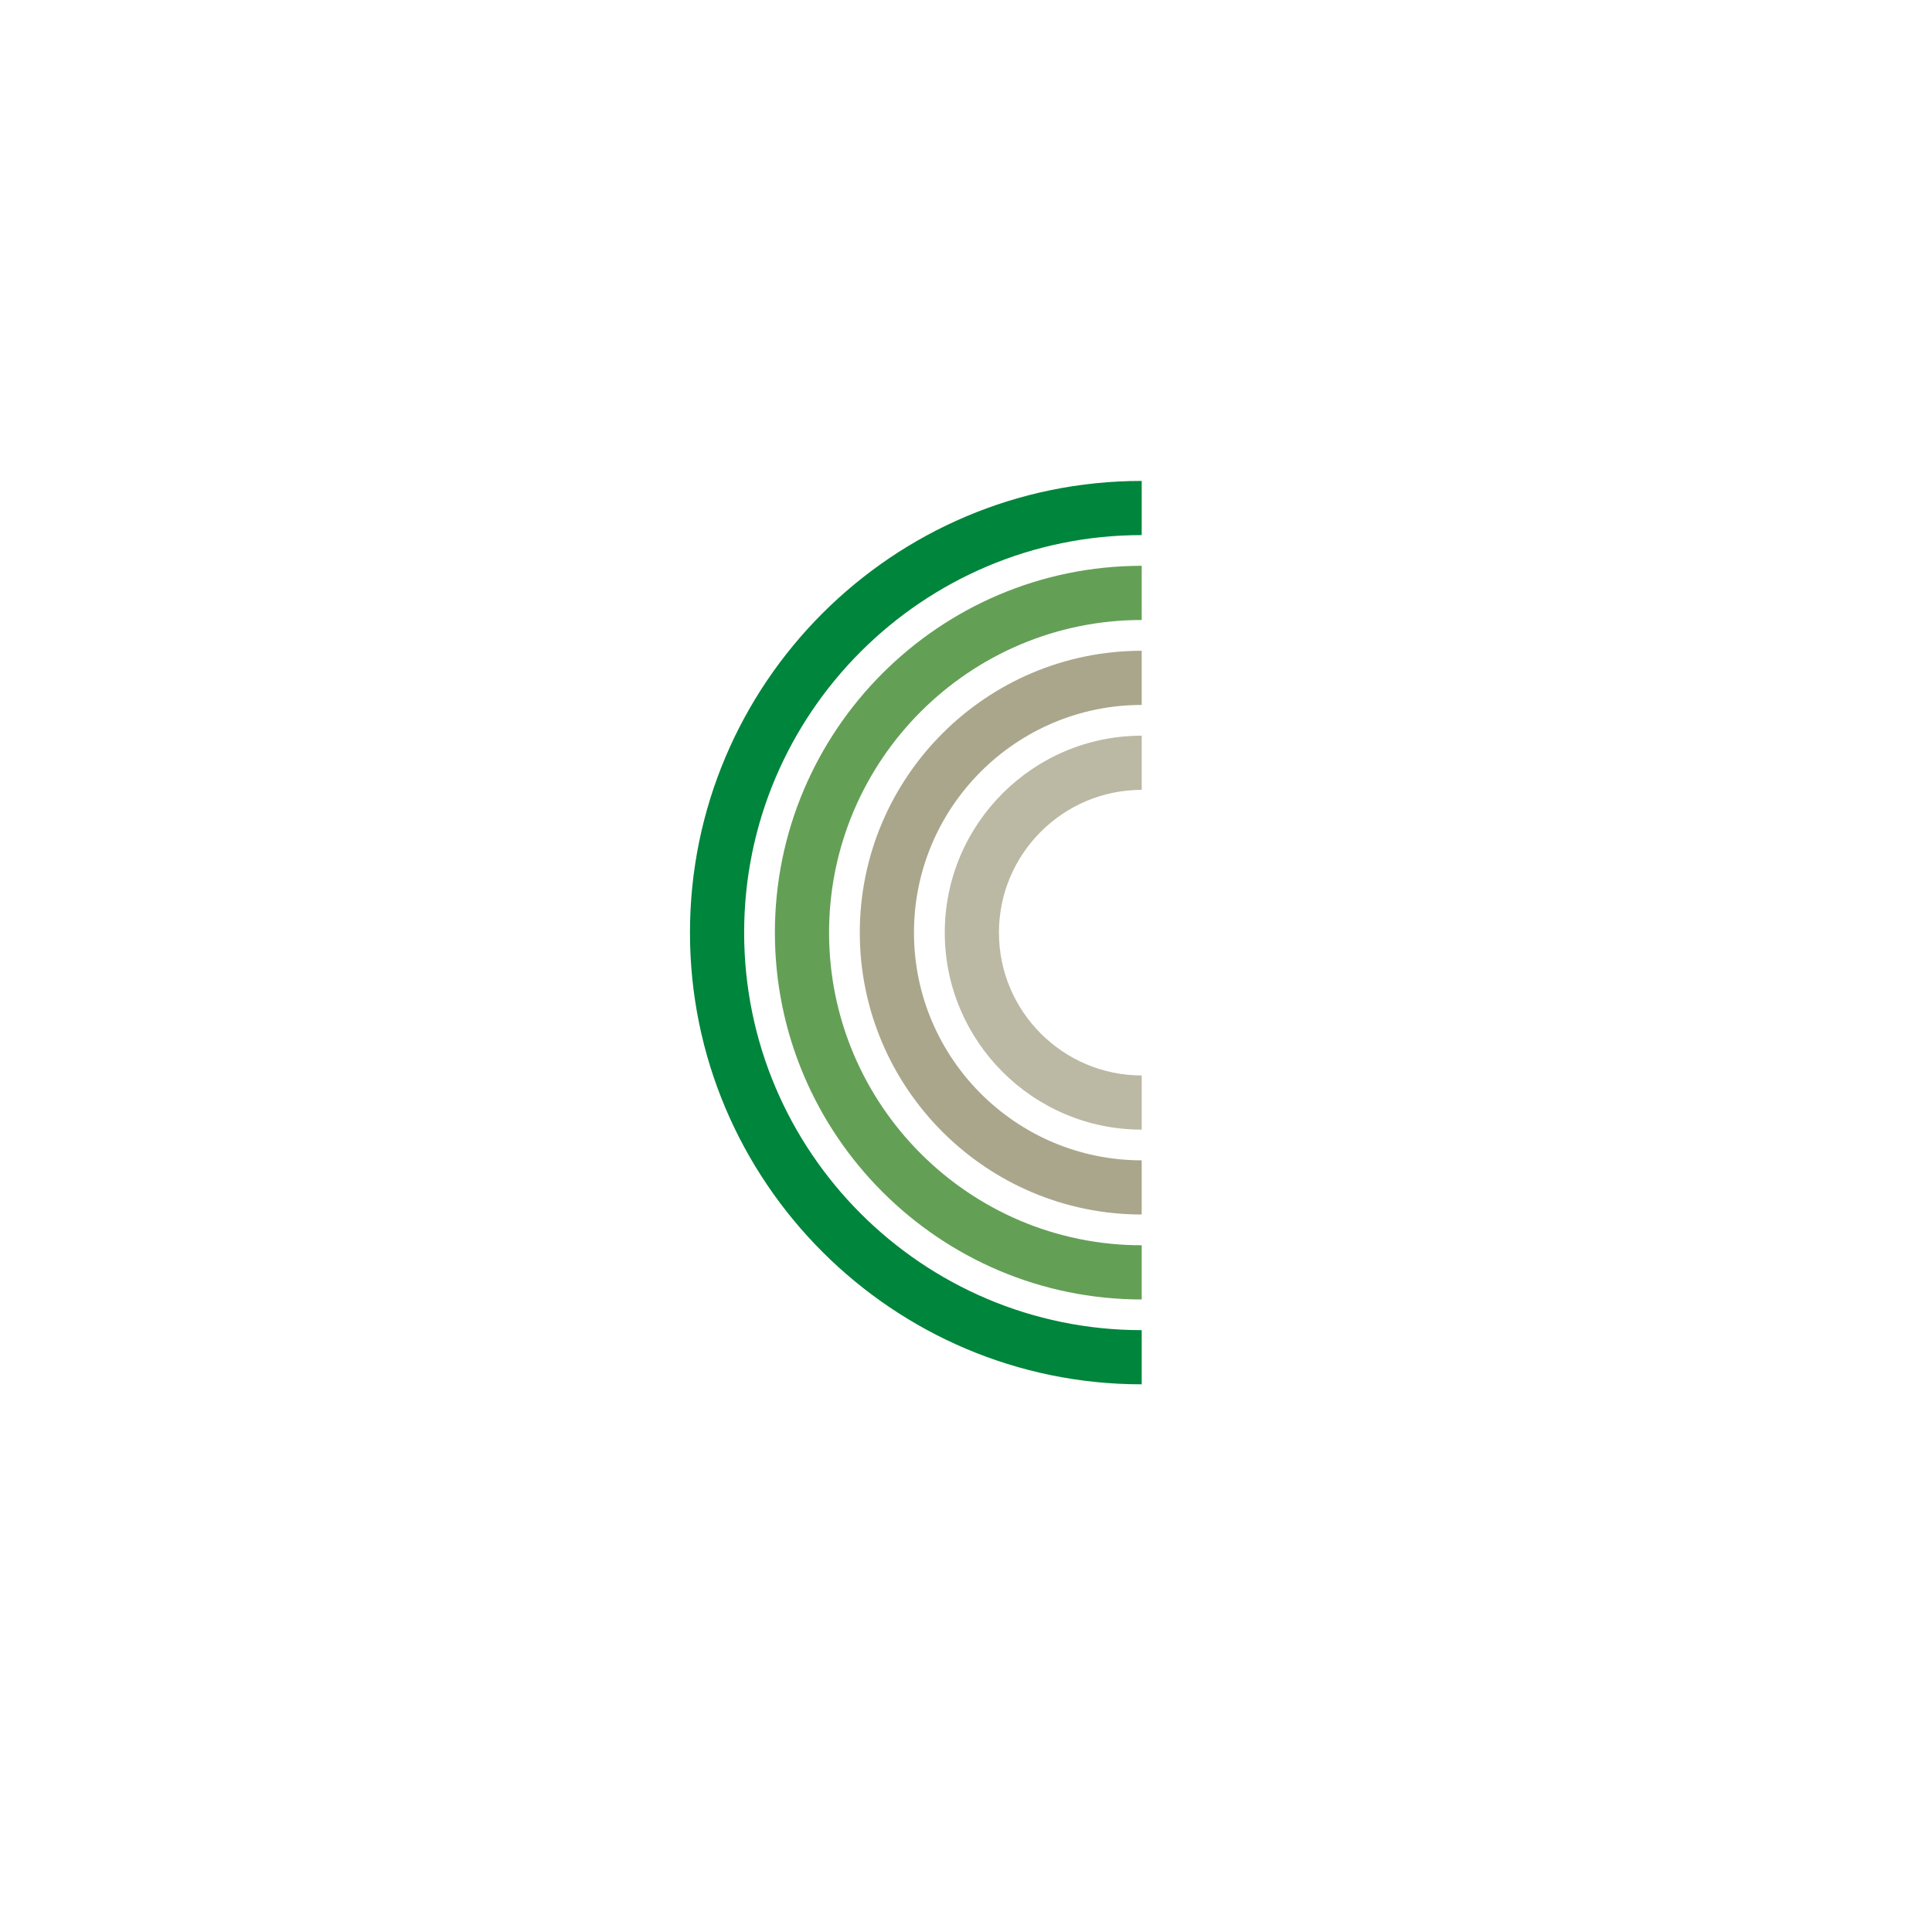 <?xml version="1.0" encoding="utf-8"?>
<!-- Generator: Adobe Illustrator 24.2.3, SVG Export Plug-In . SVG Version: 6.00 Build 0)  -->
<svg version="1.1" id="レイヤー_1" xmlns="http://www.w3.org/2000/svg" xmlns:xlink="http://www.w3.org/1999/xlink" x="0px"
	 y="0px" viewBox="0 0 236 236" style="enable-background:new 0 0 236 236;" xml:space="preserve">
<style type="text/css">
	.st0{fill:#FFFFFF;}
	.st1{clip-path:url(#SVGID_2_);}
	.st2{fill:#AA8E48;}
	.st3{fill:#375779;}
	.st4{fill:#2266B0;}
	.st5{fill:#0F357A;}
	.st6{fill:#C0AD5E;}
	.st7{fill:#9E9E9F;}
	.st8{fill:#00853C;}
	.st9{fill:#649F56;}
	.st10{fill:#AAA68B;}
	.st11{fill:#BBB8A4;}
	.st12{fill:#004097;}
	.st13{fill:#F8C058;}
	.st14{fill:#005BAB;}
	.st15{fill:#009E41;}
	.st16{fill:#C13A1E;}
	.st17{fill:#008974;}
	.st18{fill:#004989;}
	.st19{fill:#ABCADC;}
	.st20{fill:#EFBEC6;}
	.st21{fill:#D3E3D5;}
	.st22{fill:#005D32;}
	.st23{fill:#8DC33B;}
</style>
<rect class="st0" width="236" height="236"/>
<g>
	<path class="st8" d="M139.463,169.1c-30.427,0-55.181-24.753-55.181-55.178c0-30.424,24.754-55.176,55.181-55.176v6.617
		c-26.778,0-48.564,21.783-48.564,48.559c0,26.777,21.786,48.561,48.564,48.561V169.1z"/>
	<path class="st9" d="M139.463,158.733c-24.706,0-44.807-20.102-44.807-44.811c0-24.706,20.1-44.806,44.807-44.806v6.617
		c-21.058,0-38.19,17.132-38.19,38.189c0,21.06,17.132,38.193,38.19,38.193V158.733z"/>
	<path class="st10" d="M139.463,148.356c-18.988,0-34.436-15.447-34.436-34.434c0-18.984,15.448-34.429,34.436-34.429v6.617
		c-15.339,0-27.819,12.476-27.819,27.812c0,15.338,12.479,27.817,27.819,27.817V148.356z"/>
	<path class="st11" d="M139.463,137.988c-13.264,0-24.056-10.796-24.056-24.066c0-13.264,10.792-24.055,24.056-24.055v6.617
		c-9.616,0-17.439,7.823-17.439,17.438c0,9.621,7.823,17.449,17.439,17.449V137.988z"/>
</g>
</svg>
